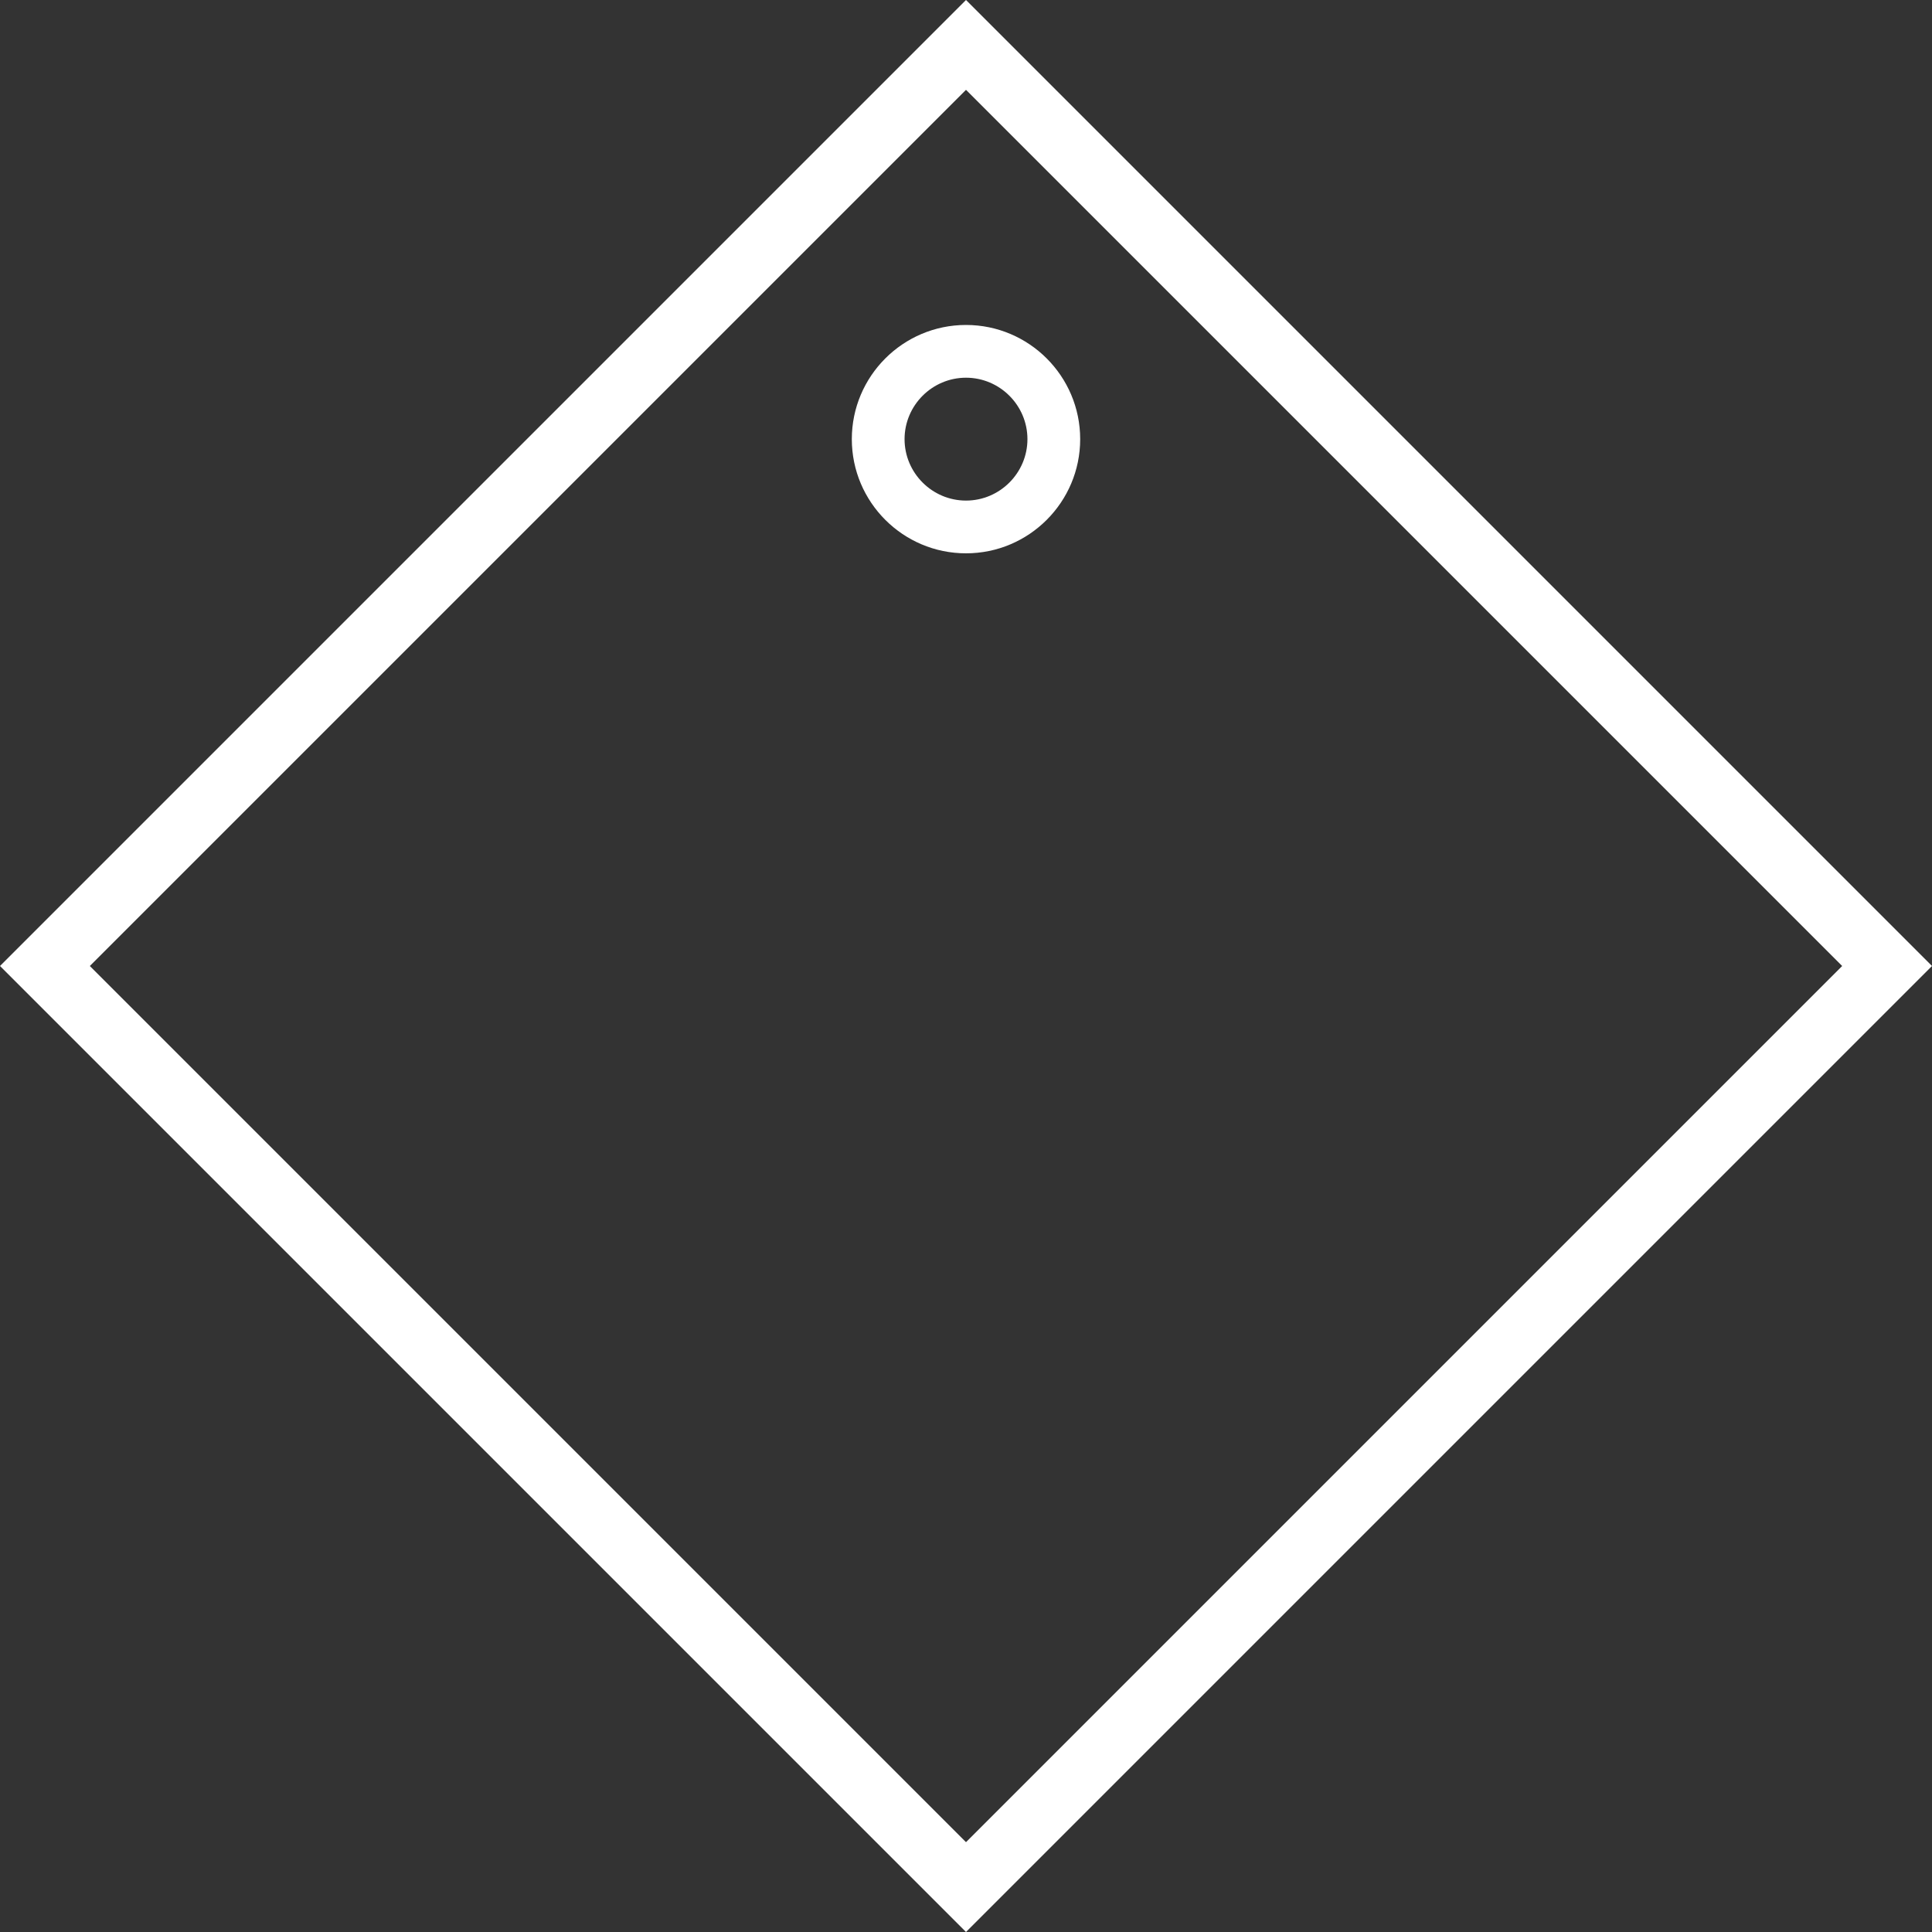 <svg viewBox="0 0 100 100" xmlns="http://www.w3.org/2000/svg" id="uuid-6590e2b0-b1cc-42d3-baf8-900e8f0d39b9"><rect x="0" y="0" width="100" height="100" fill="#333333" stroke="none"/><defs><style>.uuid-ba622931-00c8-4082-bfae-faabd1fa222b{fill:#fff;}</style></defs><path d="M50,28.64c-3.26,0-5.91-2.65-5.91-5.91s2.65-5.91,5.91-5.91,5.91,2.65,5.91,5.91-2.65,5.91-5.91,5.91ZM50,19.55c-1.75,0-3.18,1.43-3.18,3.18s1.43,3.18,3.18,3.18,3.18-1.43,3.18-3.18-1.43-3.18-3.18-3.18Z" class="uuid-ba622931-00c8-4082-bfae-faabd1fa222b"></path><path d="M50,0L0,50l50,50,50-50L50,0ZM4.65,50L50,4.65l45.35,45.35-45.35,45.35L4.65,50Z" class="uuid-ba622931-00c8-4082-bfae-faabd1fa222b"></path></svg>
